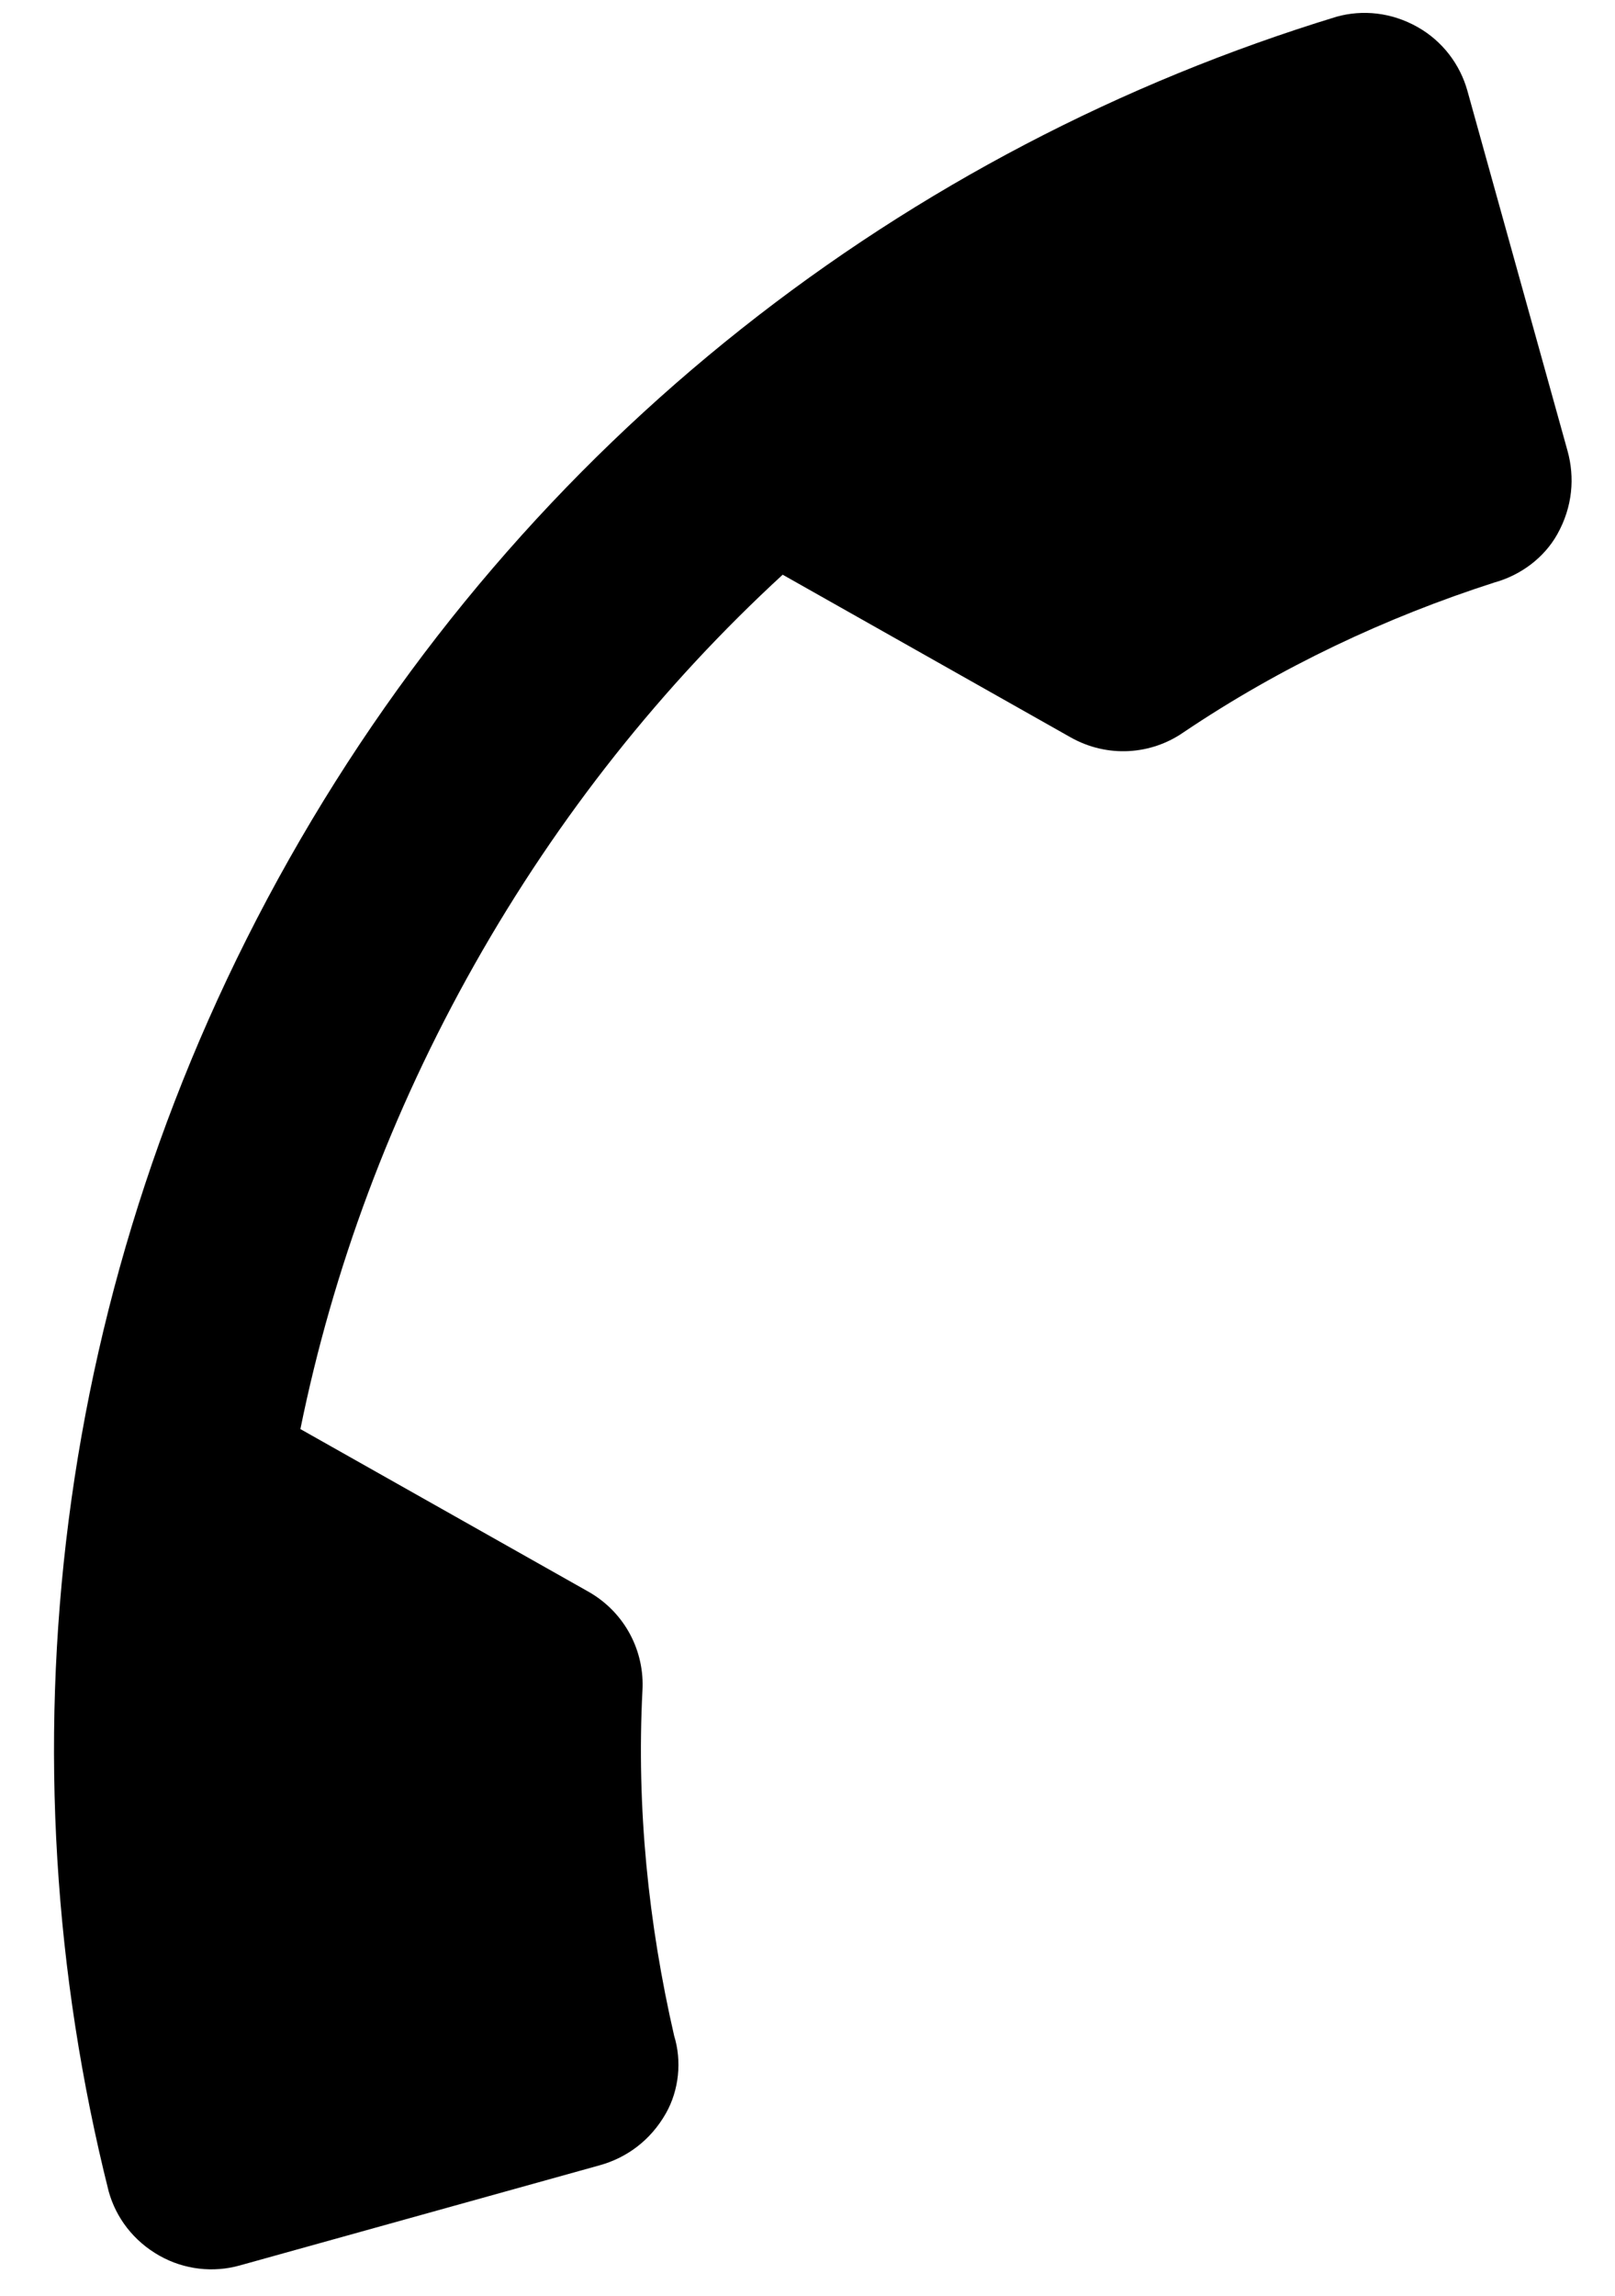 <svg xmlns="http://www.w3.org/2000/svg" width="19" height="27" viewBox="0 0 19 27" fill="none"><path d="M5.585 11.339C4.598 13.086 3.915 14.933 3.534 16.807L6.92 18.718C7.357 18.965 7.586 19.426 7.558 19.885C7.488 21.258 7.627 22.618 7.931 23.942C8.023 24.239 7.989 24.58 7.835 24.853C7.65 25.18 7.365 25.379 7.057 25.465L2.819 26.644C2.511 26.73 2.171 26.695 1.876 26.529C1.57 26.356 1.365 26.082 1.279 25.774C-0.007 20.655 0.601 15.064 3.401 10.105C6.201 5.147 10.675 1.739 15.723 0.197C16.03 0.111 16.371 0.145 16.677 0.318C16.972 0.484 17.177 0.759 17.263 1.066L18.442 5.304C18.527 5.612 18.504 5.959 18.319 6.287C18.165 6.56 17.891 6.765 17.583 6.85C16.299 7.263 15.062 7.846 13.922 8.614C13.544 8.876 13.031 8.918 12.594 8.671L9.208 6.759C7.801 8.053 6.572 9.591 5.585 11.339Z" fill="black"></path></svg>